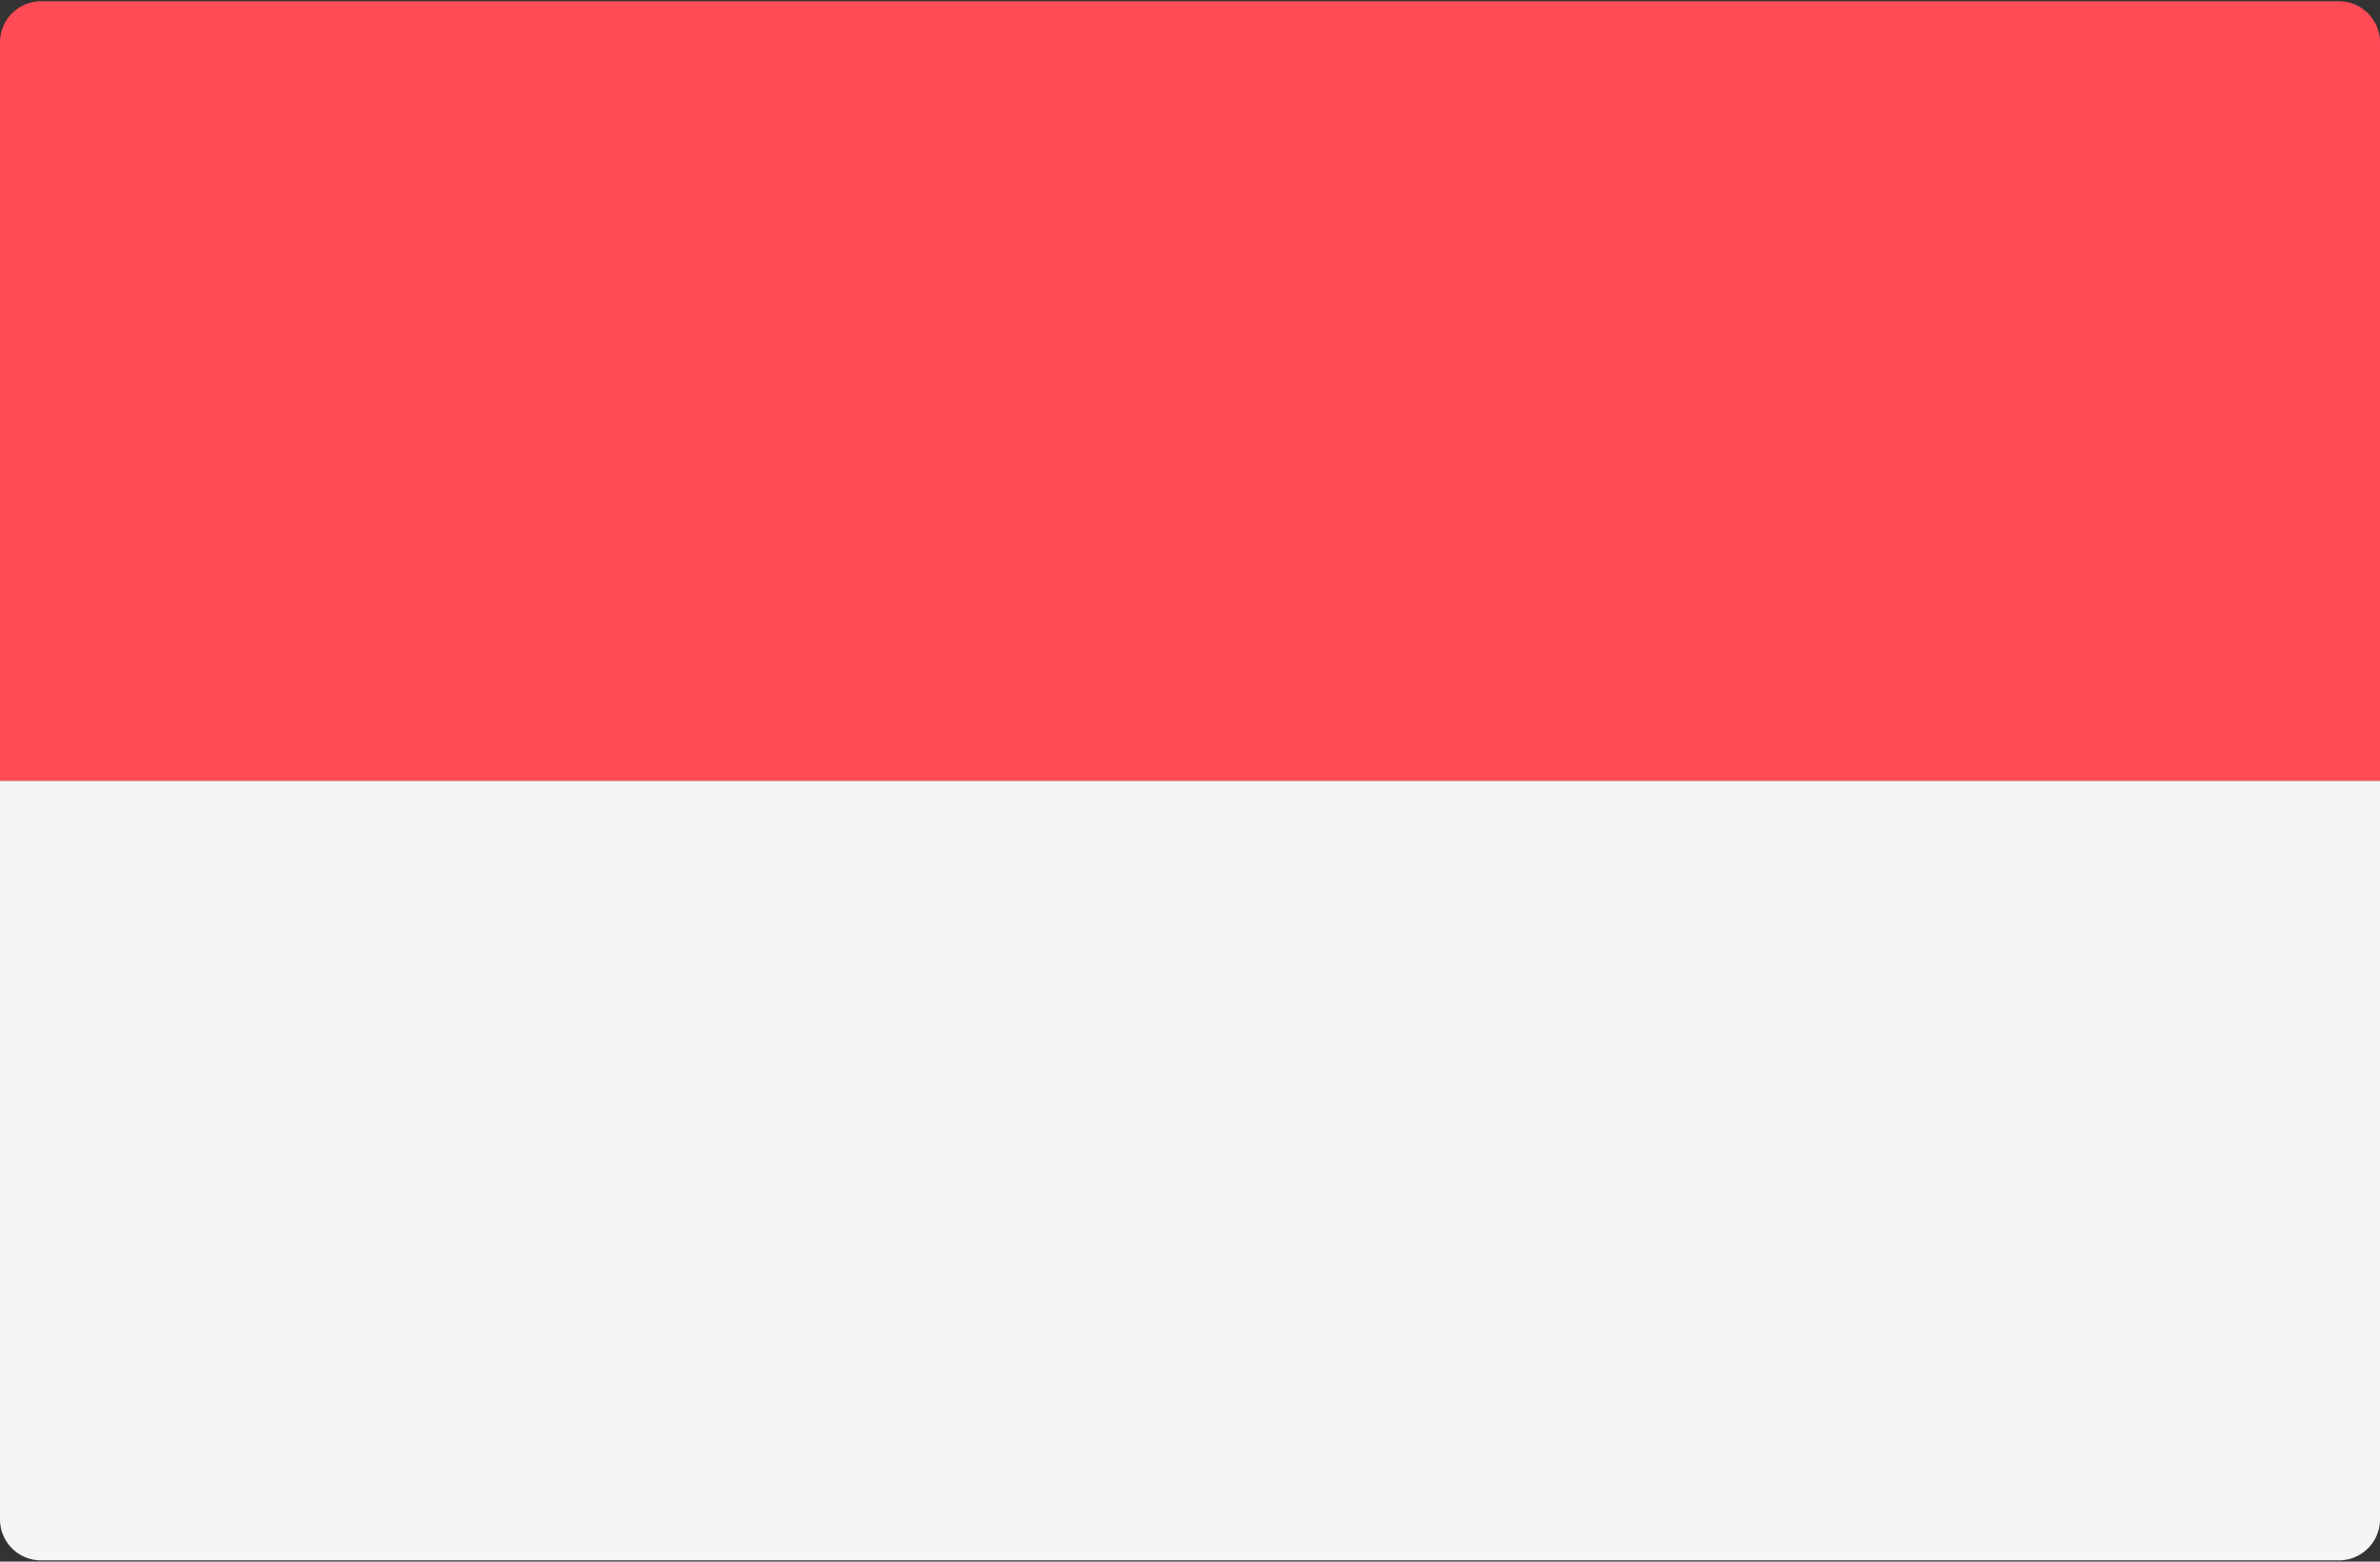 <svg xmlns="http://www.w3.org/2000/svg" fill="none" viewBox="0 0 512 336"><rect x="0" y="0" width="512" height="336" fill="#333333" stroke="none"/><path fill="#FF4B55" d="M512 168H0V9.103A8.829 8.829 0 0 1 8.828.275h494.345a8.829 8.829 0 0 1 8.828 8.828L512 168z"/><path fill="#F5F5F5" d="M0 168h512v158.897a8.829 8.829 0 0 1-8.828 8.828H8.828A8.829 8.829 0 0 1 0 326.897V168z"/></svg>